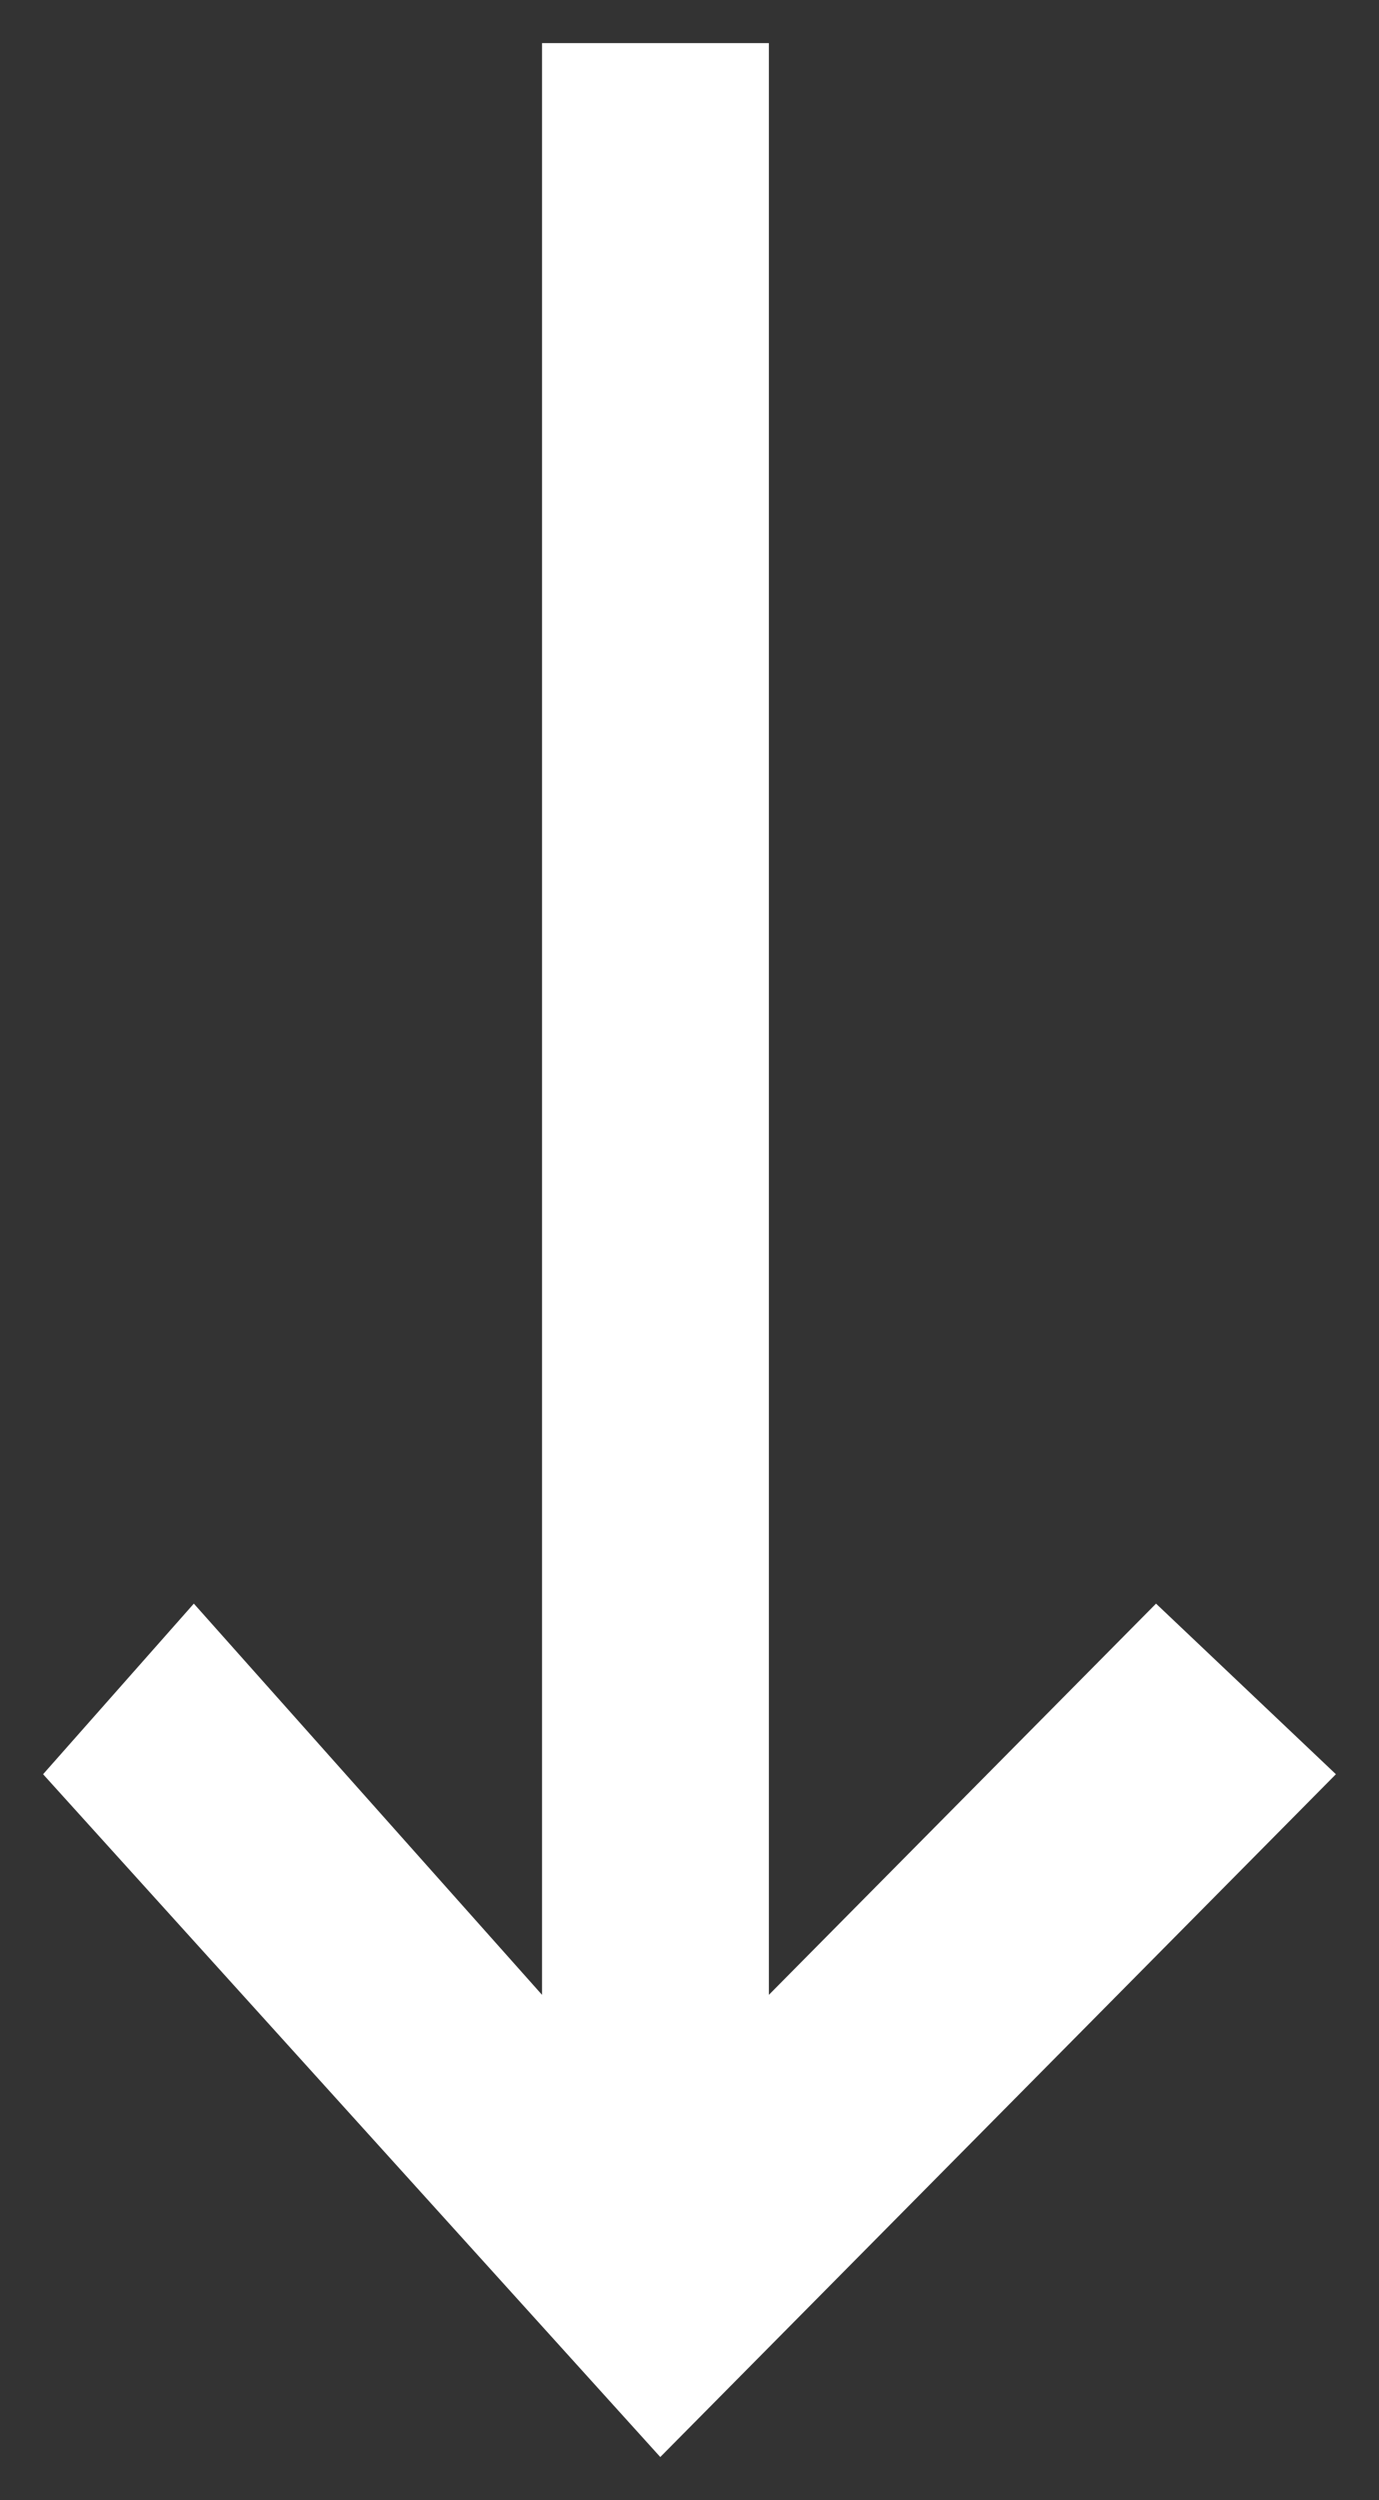 <svg xmlns="http://www.w3.org/2000/svg" xmlns:xlink="http://www.w3.org/1999/xlink" width="16px" height="29px" viewBox="0 0 16 29"><rect x="0" y="0" width="16" height="29" fill="#333333" stroke="none"/><title>arrow-down-white</title><g id="Landing-Page---Design" stroke="none" stroke-width="1" fill="none" fill-rule="evenodd"><g id="Desktop-HD---Landing-Page-C2-2" transform="translate(-712, -709)" fill="#FFFFFF"><g id="Header" transform="translate(0, 202)"><polygon id="arrow-down-white" transform="translate(720, 521.5) rotate(-90) translate(-720, -521.5) " points="713.92 529 715.899 526.913 711.361 522.421 734 522.421 734 519.789 711.361 519.789 715.899 515.749 713.92 514 706 521.161"></polygon></g></g></g></svg>